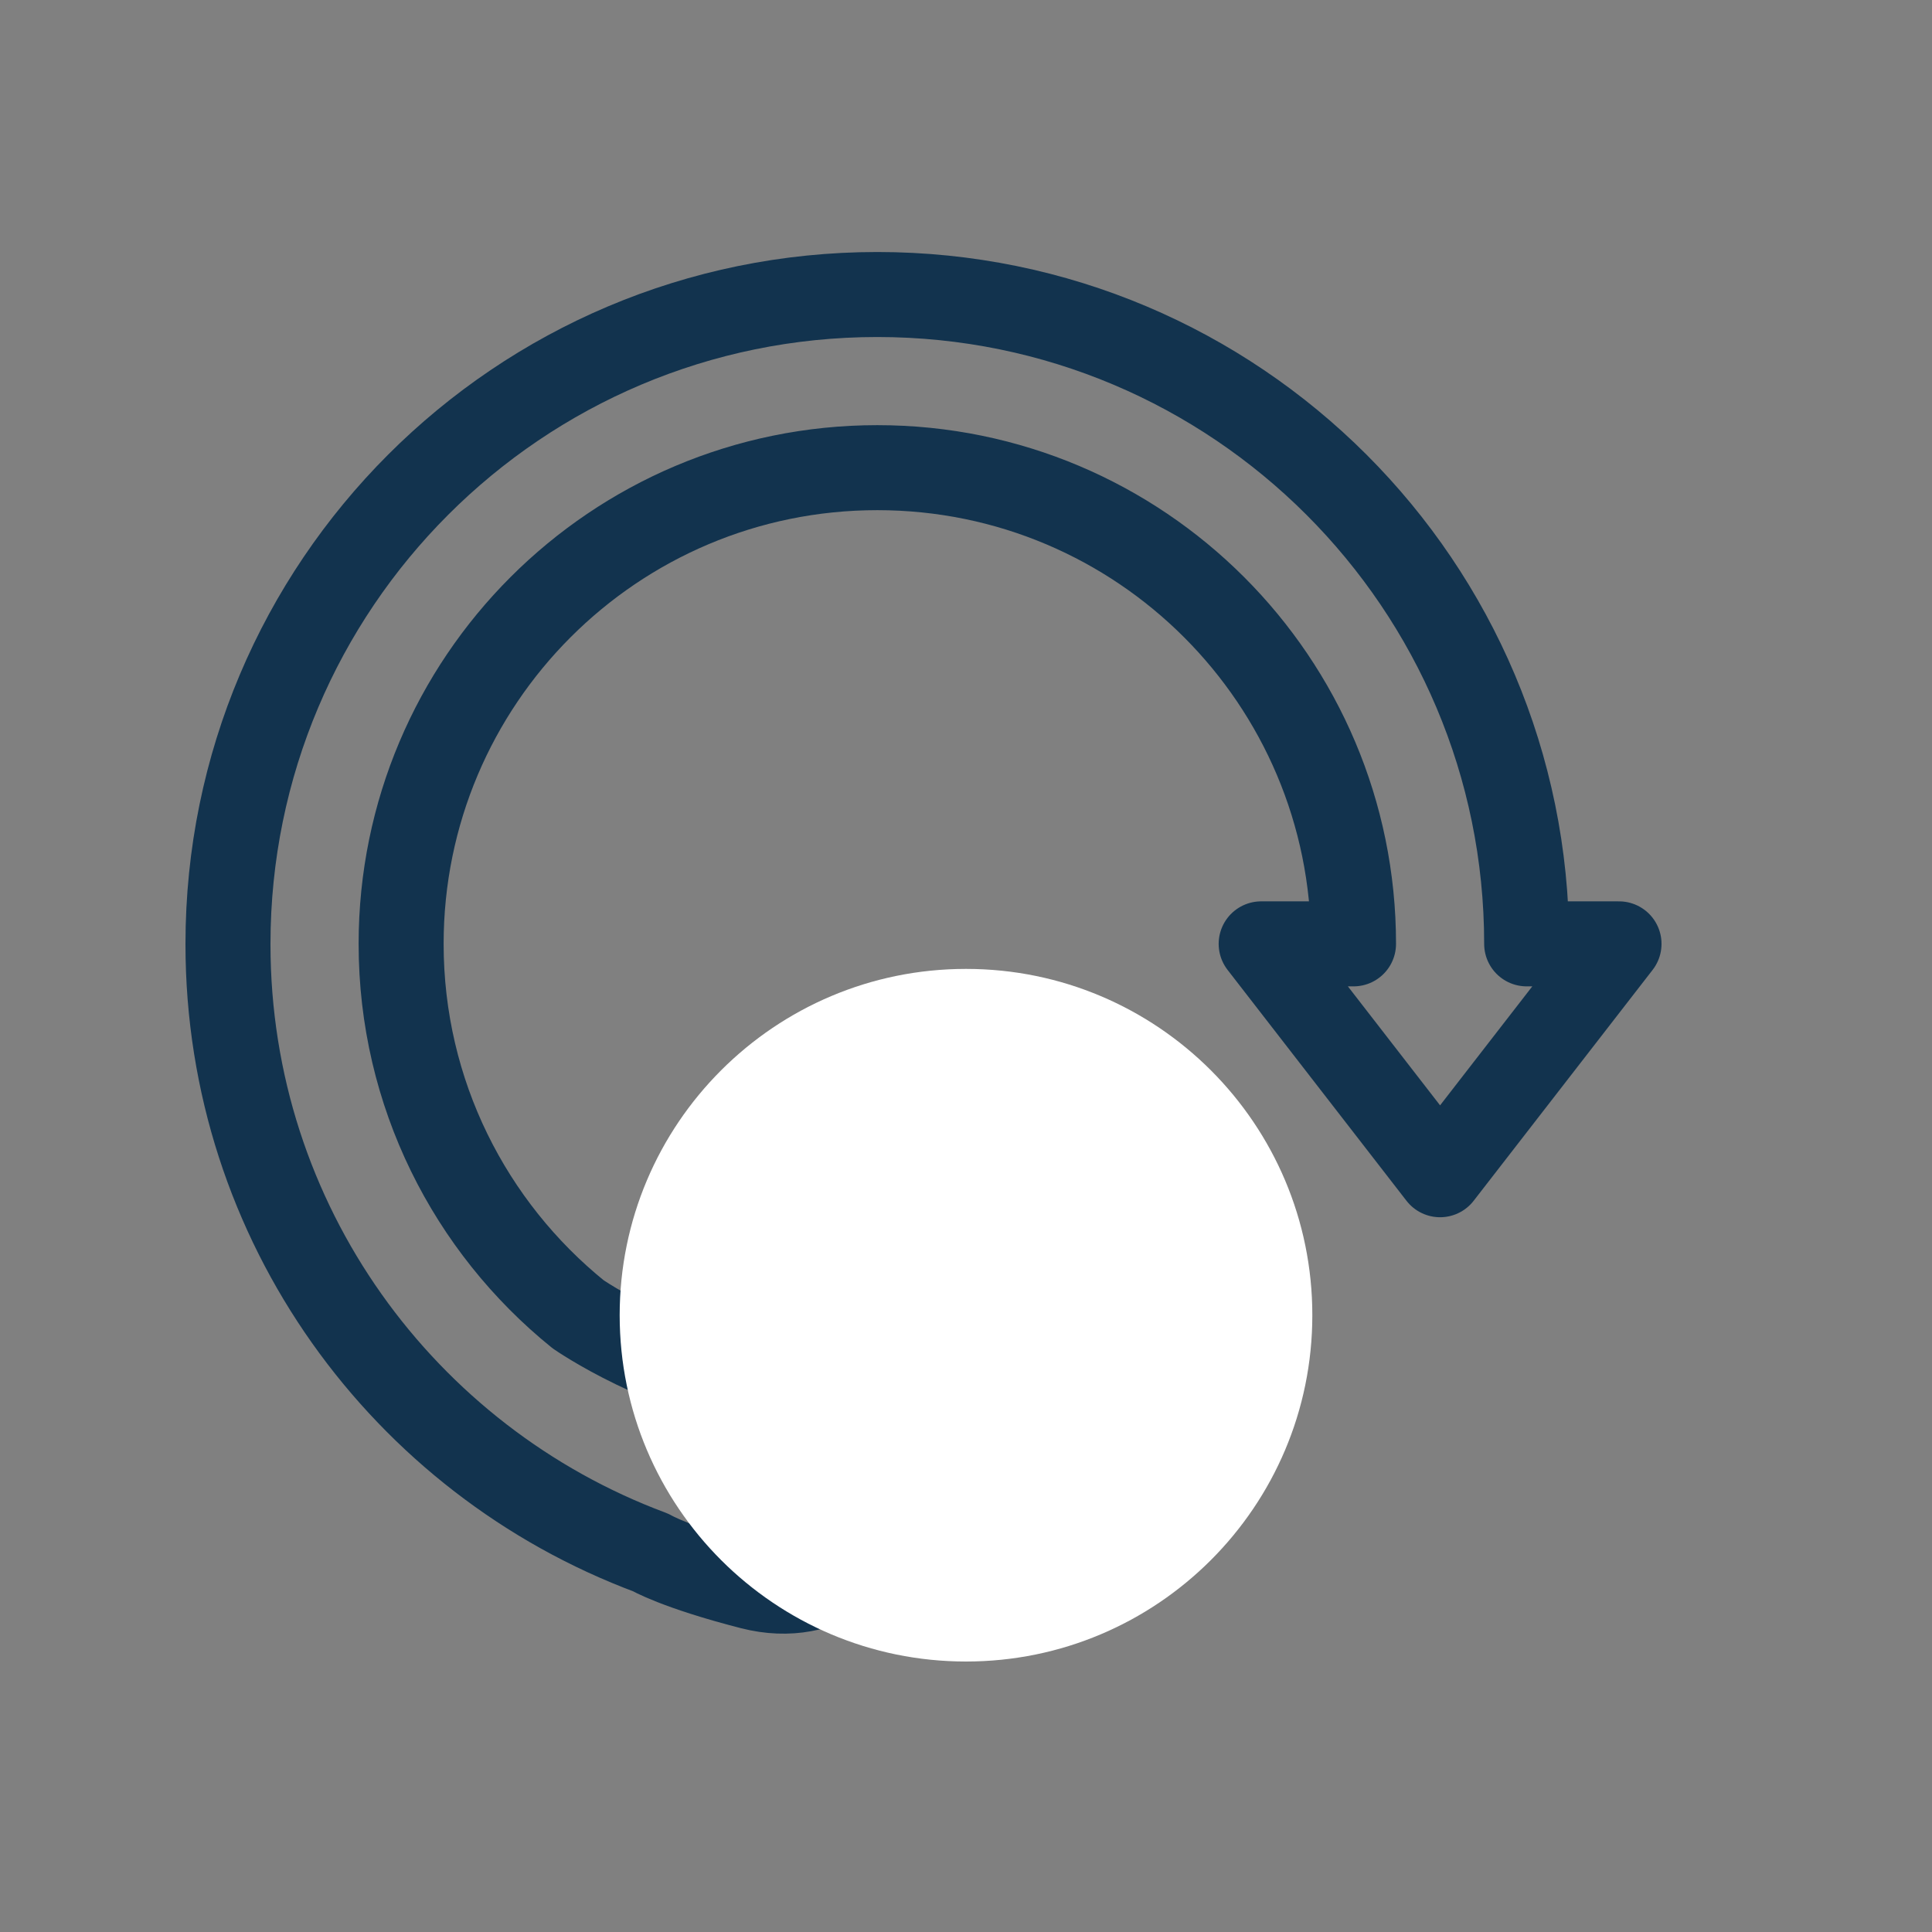 <svg xmlns="http://www.w3.org/2000/svg" xmlns:xlink="http://www.w3.org/1999/xlink" preserveAspectRatio="xMidYMid meet" width="500" height="500" viewBox="0 0 500 500" style="width:100%;height:100%"><rect x="0" y="0" width="500" height="500" fill="#808080" stroke="none"/><defs><animateTransform repeatCount="indefinite" dur="2s" begin="0s" xlink:href="#_R_G_L_2_G" fill="freeze" attributeName="transform" from="0" to="360" type="rotate" additive="sum" keyTimes="0;0.992;1" values="0;360;360" keySplines="0.167 0.167 0.833 0.833;0 0 0 0" calcMode="spline"/><animateTransform repeatCount="indefinite" dur="2s" begin="0s" xlink:href="#_R_G_L_2_G" fill="freeze" attributeName="transform" from="11 -6.218" to="11 -6.218" type="translate" additive="sum" keyTimes="0;1" values="11 -6.218;11 -6.218" keySplines="0 0 1 1" calcMode="spline"/><animateTransform repeatCount="indefinite" dur="2s" begin="0s" xlink:href="#_R_G_L_0_G" fill="freeze" attributeName="transform" from="0" to="360" type="rotate" additive="sum" keyTimes="0;0.992;1" values="0;360;360" keySplines="0.5 0 0.5 1;0 0 0 0" calcMode="spline"/><animateTransform repeatCount="indefinite" dur="2s" begin="0s" xlink:href="#_R_G_L_0_G" fill="freeze" attributeName="transform" from="-250 -340.373" to="-250 -340.373" type="translate" additive="sum" keyTimes="0;1" values="-250 -340.373;-250 -340.373" keySplines="0 0 1 1" calcMode="spline"/><animate attributeType="XML" attributeName="opacity" dur="2s" from="0" to="1" xlink:href="#time_group"/></defs><g id="_R_G"><g id="_R_G_L_2_G_N_1_N_6_T_0" transform=" translate(250, 250) translate(0, 0)"><g id="_R_G_L_2_G_N_1_T_0" transform=" translate(0, 0) translate(-250, -250)"><g id="_R_G_L_2_G" transform=" translate(239, 239)"><path id="_R_G_L_2_G_D_0_P_0" stroke="#12334E" stroke-linecap="round" stroke-linejoin="round" fill="none" stroke-width="22" stroke-opacity="1" d=" M-11.95 -162.78 C-104.76,-162.78 -180,-87.54 -180,5.27 C-180,5.27 -180,5.39 -180,5.39 C-180,77.56 -134.5,138.98 -70.62,162.78 C-70.62,162.78 -64,166.72 -44.5,171.72 C-25,176.72 -11,163.22 -11,152.22 C-11,141.22 -11,124.72 -39,120.72 C-67,116.72 -89.39,101.13 -89.39,101.13 C-117.32,78.53 -135.19,43.99 -135.19,5.27 C-135.19,-62.79 -80.01,-117.97 -11.95,-117.97 C56.11,-117.97 111.29,-62.79 111.29,5.27 C111.29,5.27 87.39,5.27 87.39,5.27 C87.39,5.27 133.69,65.02 133.69,65.02 C133.69,65.02 180,5.27 180,5.27 C180,5.27 156.1,5.27 156.1,5.27 C156.1,-87.54 80.86,-162.78 -11.95,-162.78z "/></g></g></g><g id="_R_G_L_1_G_N_1_N_6_T_0" transform=" translate(250, 250) translate(0, 0)"><g id="_R_G_L_1_G_N_1_T_0" transform=" translate(0, 0) translate(-250, -250)"><g id="_R_G_L_1_G"><path id="_R_G_L_1_G_D_0_P_0" fill="#ffffff" fill-opacity="1" fill-rule="nonzero" d=" M160.37 340.37 C160.37,290.87 200.5,250.75 250,250.75 C299.5,250.75 339.63,290.87 339.63,340.37 C339.63,389.87 299.5,430 250,430 C200.5,430 160.37,389.87 160.37,340.37z "/></g></g></g><g id="_R_G_L_0_G_N_1_N_6_T_0" transform=" translate(250, 250) translate(0, 0)"><g id="_R_G_L_0_G_N_1_T_0" transform=" translate(0, 0) translate(-250, -250)"><g id="_R_G_L_0_G" transform=" translate(250, 340.373)"><path id="_R_G_L_0_G_D_0_P_0" stroke="#12334E" stroke-linecap="round" stroke-linejoin="round" fill="none" stroke-width="22" stroke-opacity="1" d=" M160.37 340.37 C160.37,290.87 200.5,250.75 250,250.75 C299.5,250.75 339.63,290.87 339.63,340.37 C339.63,389.87 299.5,430 250,430 C200.5,430 160.37,389.87 160.37,340.37z "/><path id="_R_G_L_0_G_D_1_P_0" stroke="#29E8AE" stroke-linecap="round" stroke-linejoin="round" fill="none" stroke-width="22" stroke-opacity="1" d=" M226 381.34 C226,381.34 236.74,388.37 250,388.37 C263.26,388.37 274,377.62 274,364.37 C274,351.7 262,344.47 250,340.37 C238,336.28 226,329.05 226,316.37 C226,303.13 236.74,292.37 250,292.37 C256.6,292.37 262.6,295.06 266.98,299.4  M250 388.37 C250,388.37 250,400.37 250,400.37  M250 280.37 C250,280.37 250,292.37 250,292.37 "/></g></g></g></g><g id="time_group"/></svg>